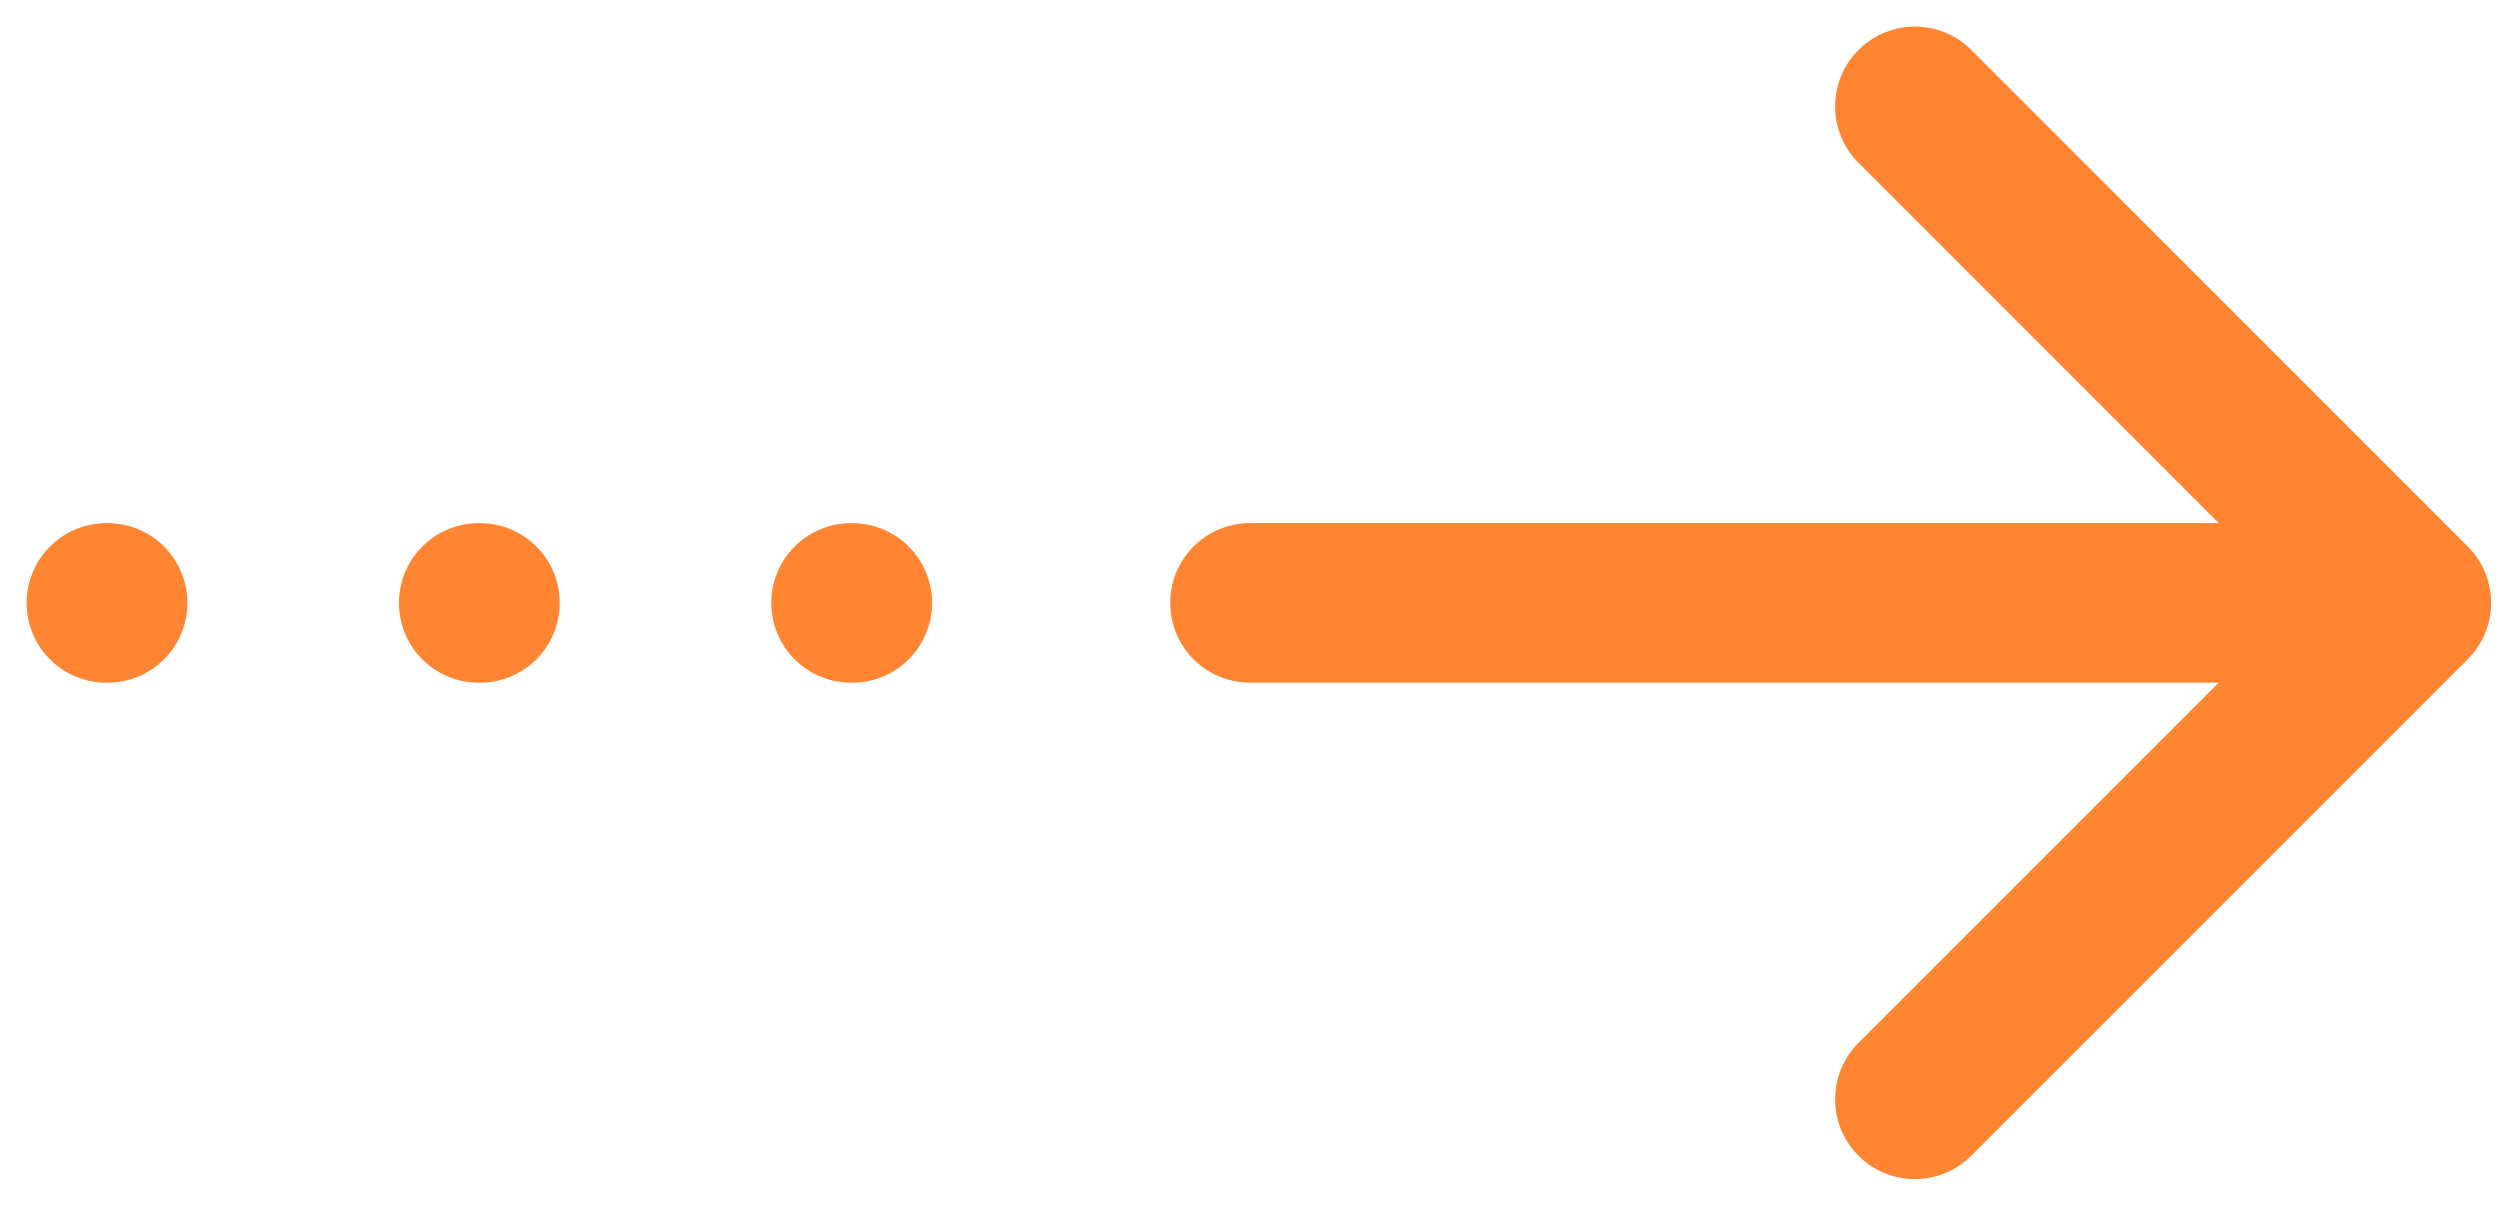 <svg xmlns="http://www.w3.org/2000/svg" width="47" height="23" viewBox="0 0 47 23" fill="none"><path d="M23.5 11.334H45.333M45.333 11.334L36 20.667M45.333 11.334L36 2M16 11.335H16.023M9 11.335H9.023M2 11.335H2.023" stroke="#FF8533" stroke-width="3" stroke-linecap="round" stroke-linejoin="round"></path></svg>